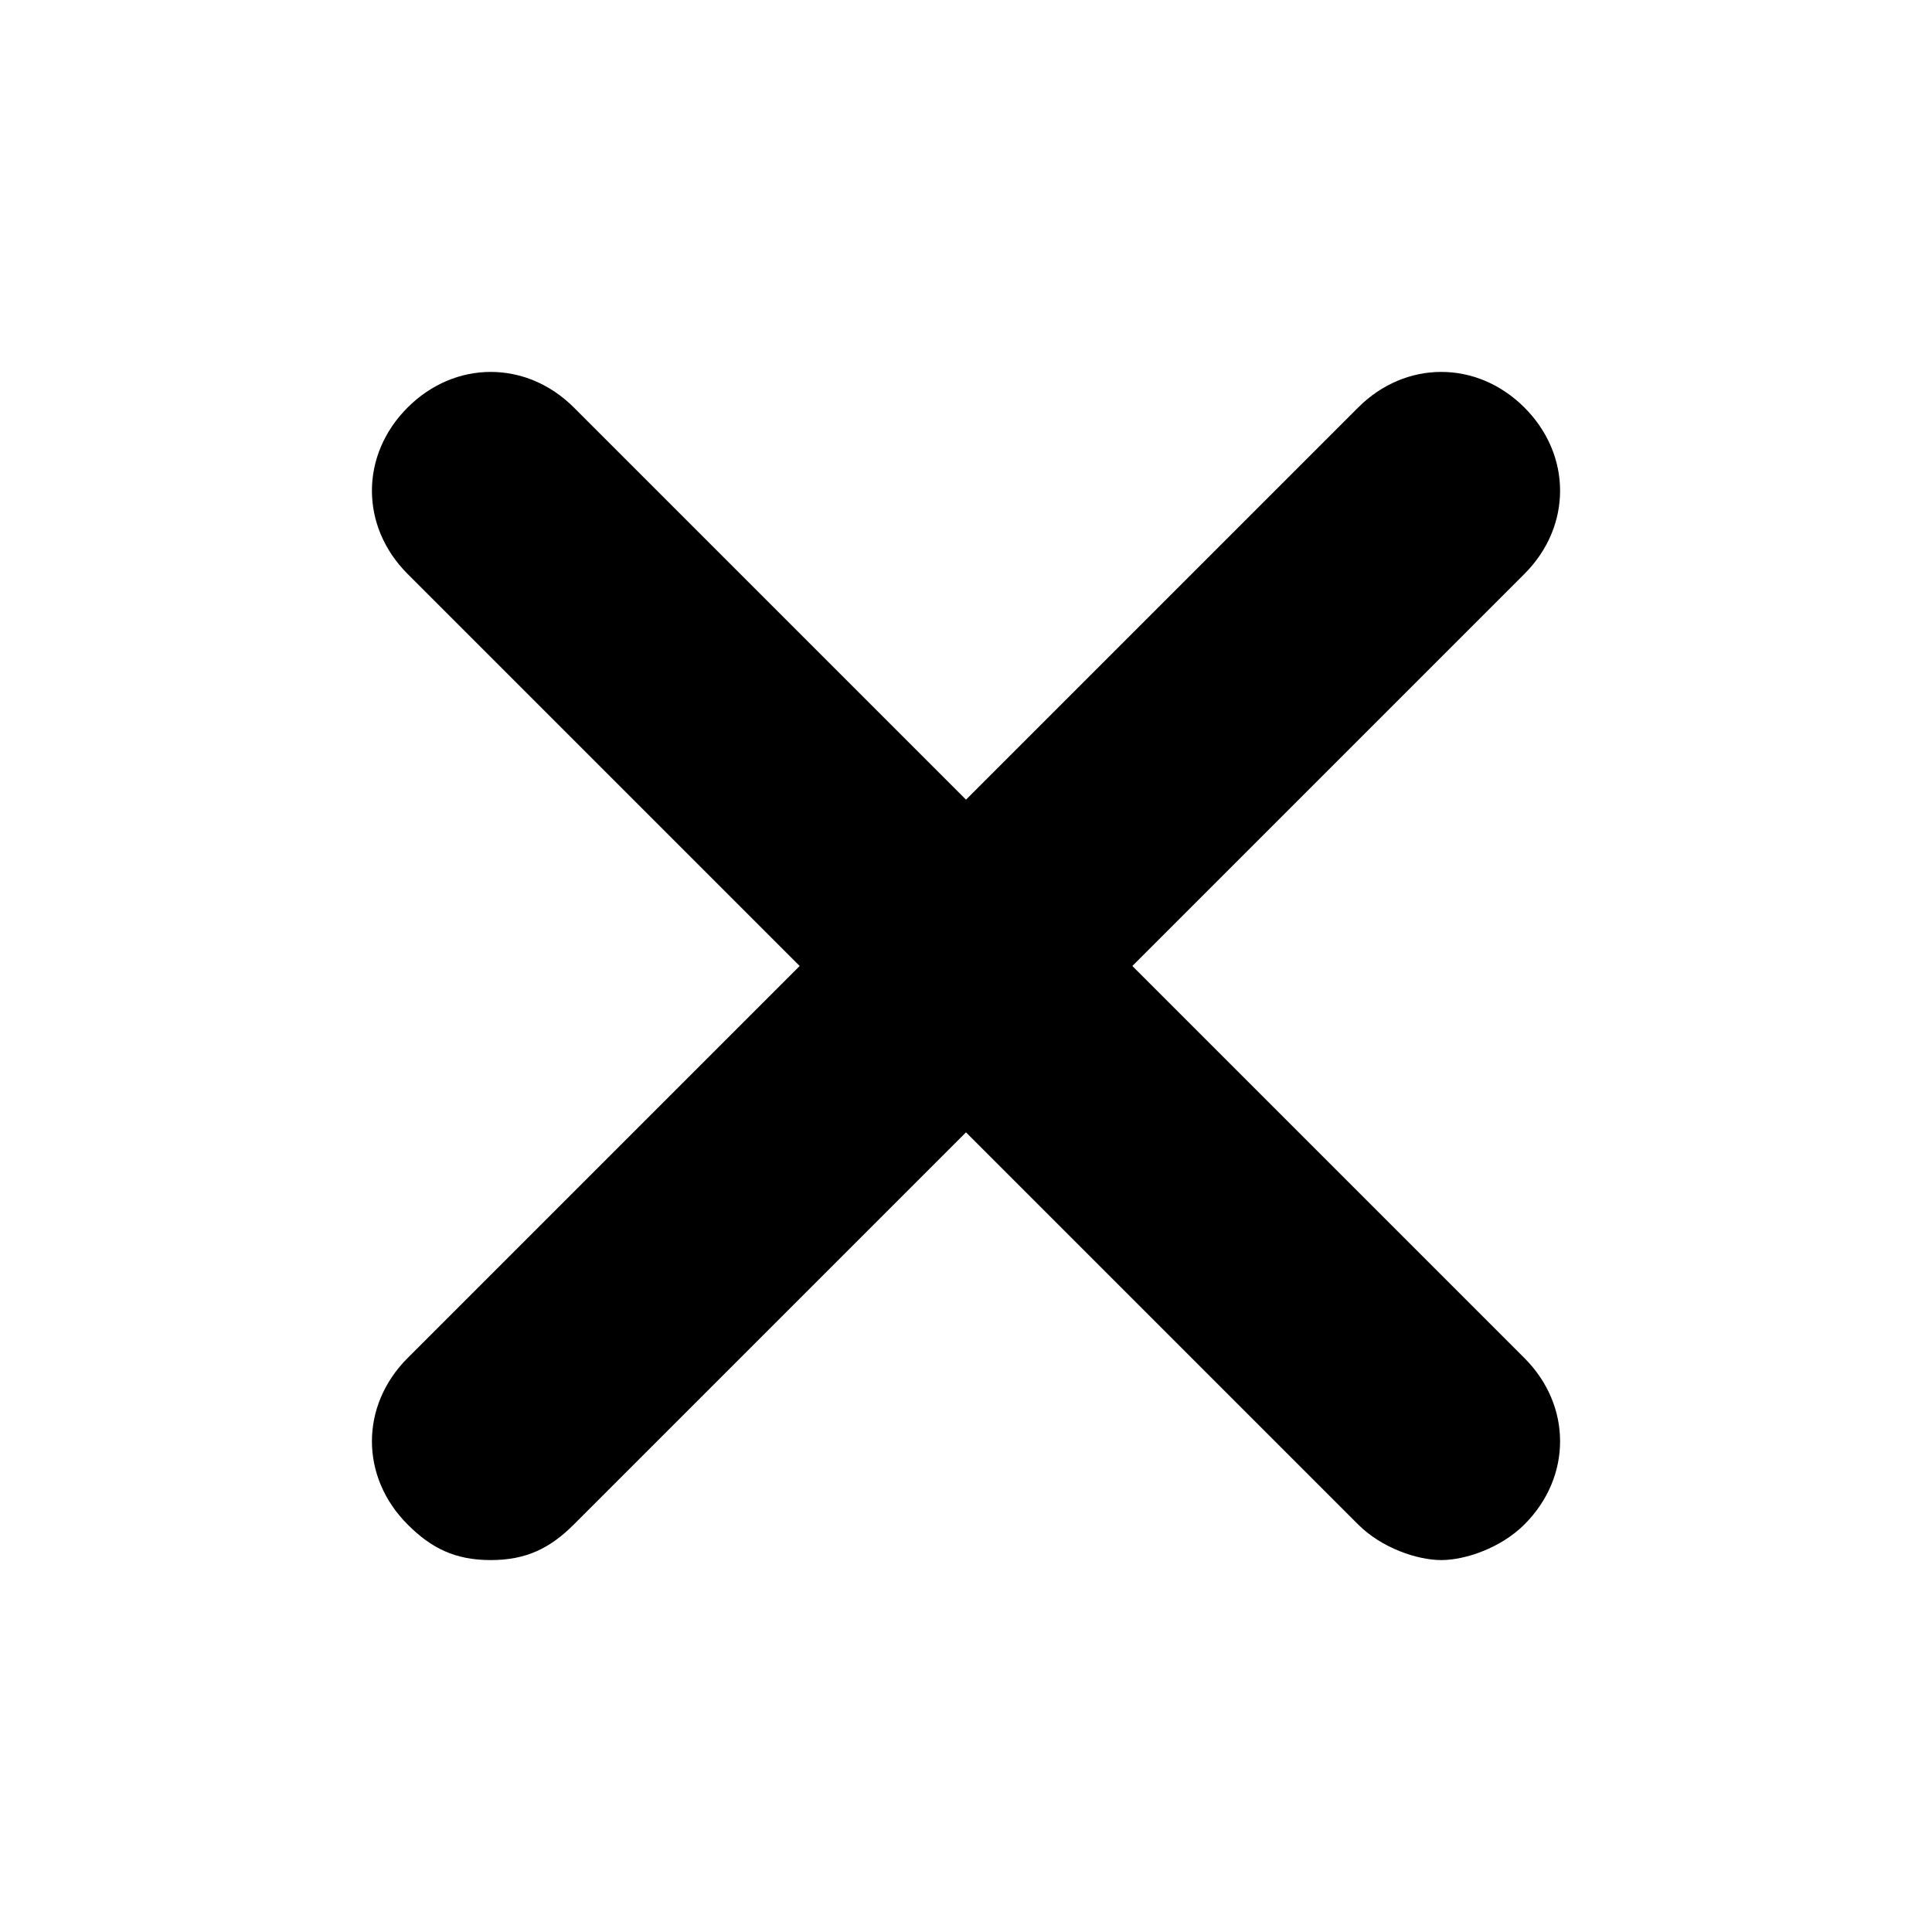 <?xml version="1.0" encoding="UTF-8"?>
<!-- Uploaded to: ICON Repo, www.iconrepo.com, Generator: ICON Repo Mixer Tools -->
<svg fill="#000000" width="800px" height="800px" version="1.1" viewBox="144 144 512 512" xmlns="http://www.w3.org/2000/svg">
 <path d="m252 547.99c6.297 6.297 12.598 9.445 22.043 9.445s15.742-3.148 22.043-9.445l103.91-103.91 103.91 103.91c6.297 6.297 15.742 9.445 22.043 9.445 6.297 0 15.742-3.148 22.043-9.445 12.594-12.594 12.594-31.488 0-44.082l-103.91-103.91 103.91-103.91c12.594-12.594 12.594-31.488 0-44.082s-31.488-12.594-44.082 0l-103.91 103.91-103.91-103.91c-12.594-12.594-31.488-12.594-44.082 0s-12.594 31.488 0 44.082l103.91 103.91-103.91 103.91c-12.594 12.594-12.594 31.488 0 44.082z"/>
</svg>
